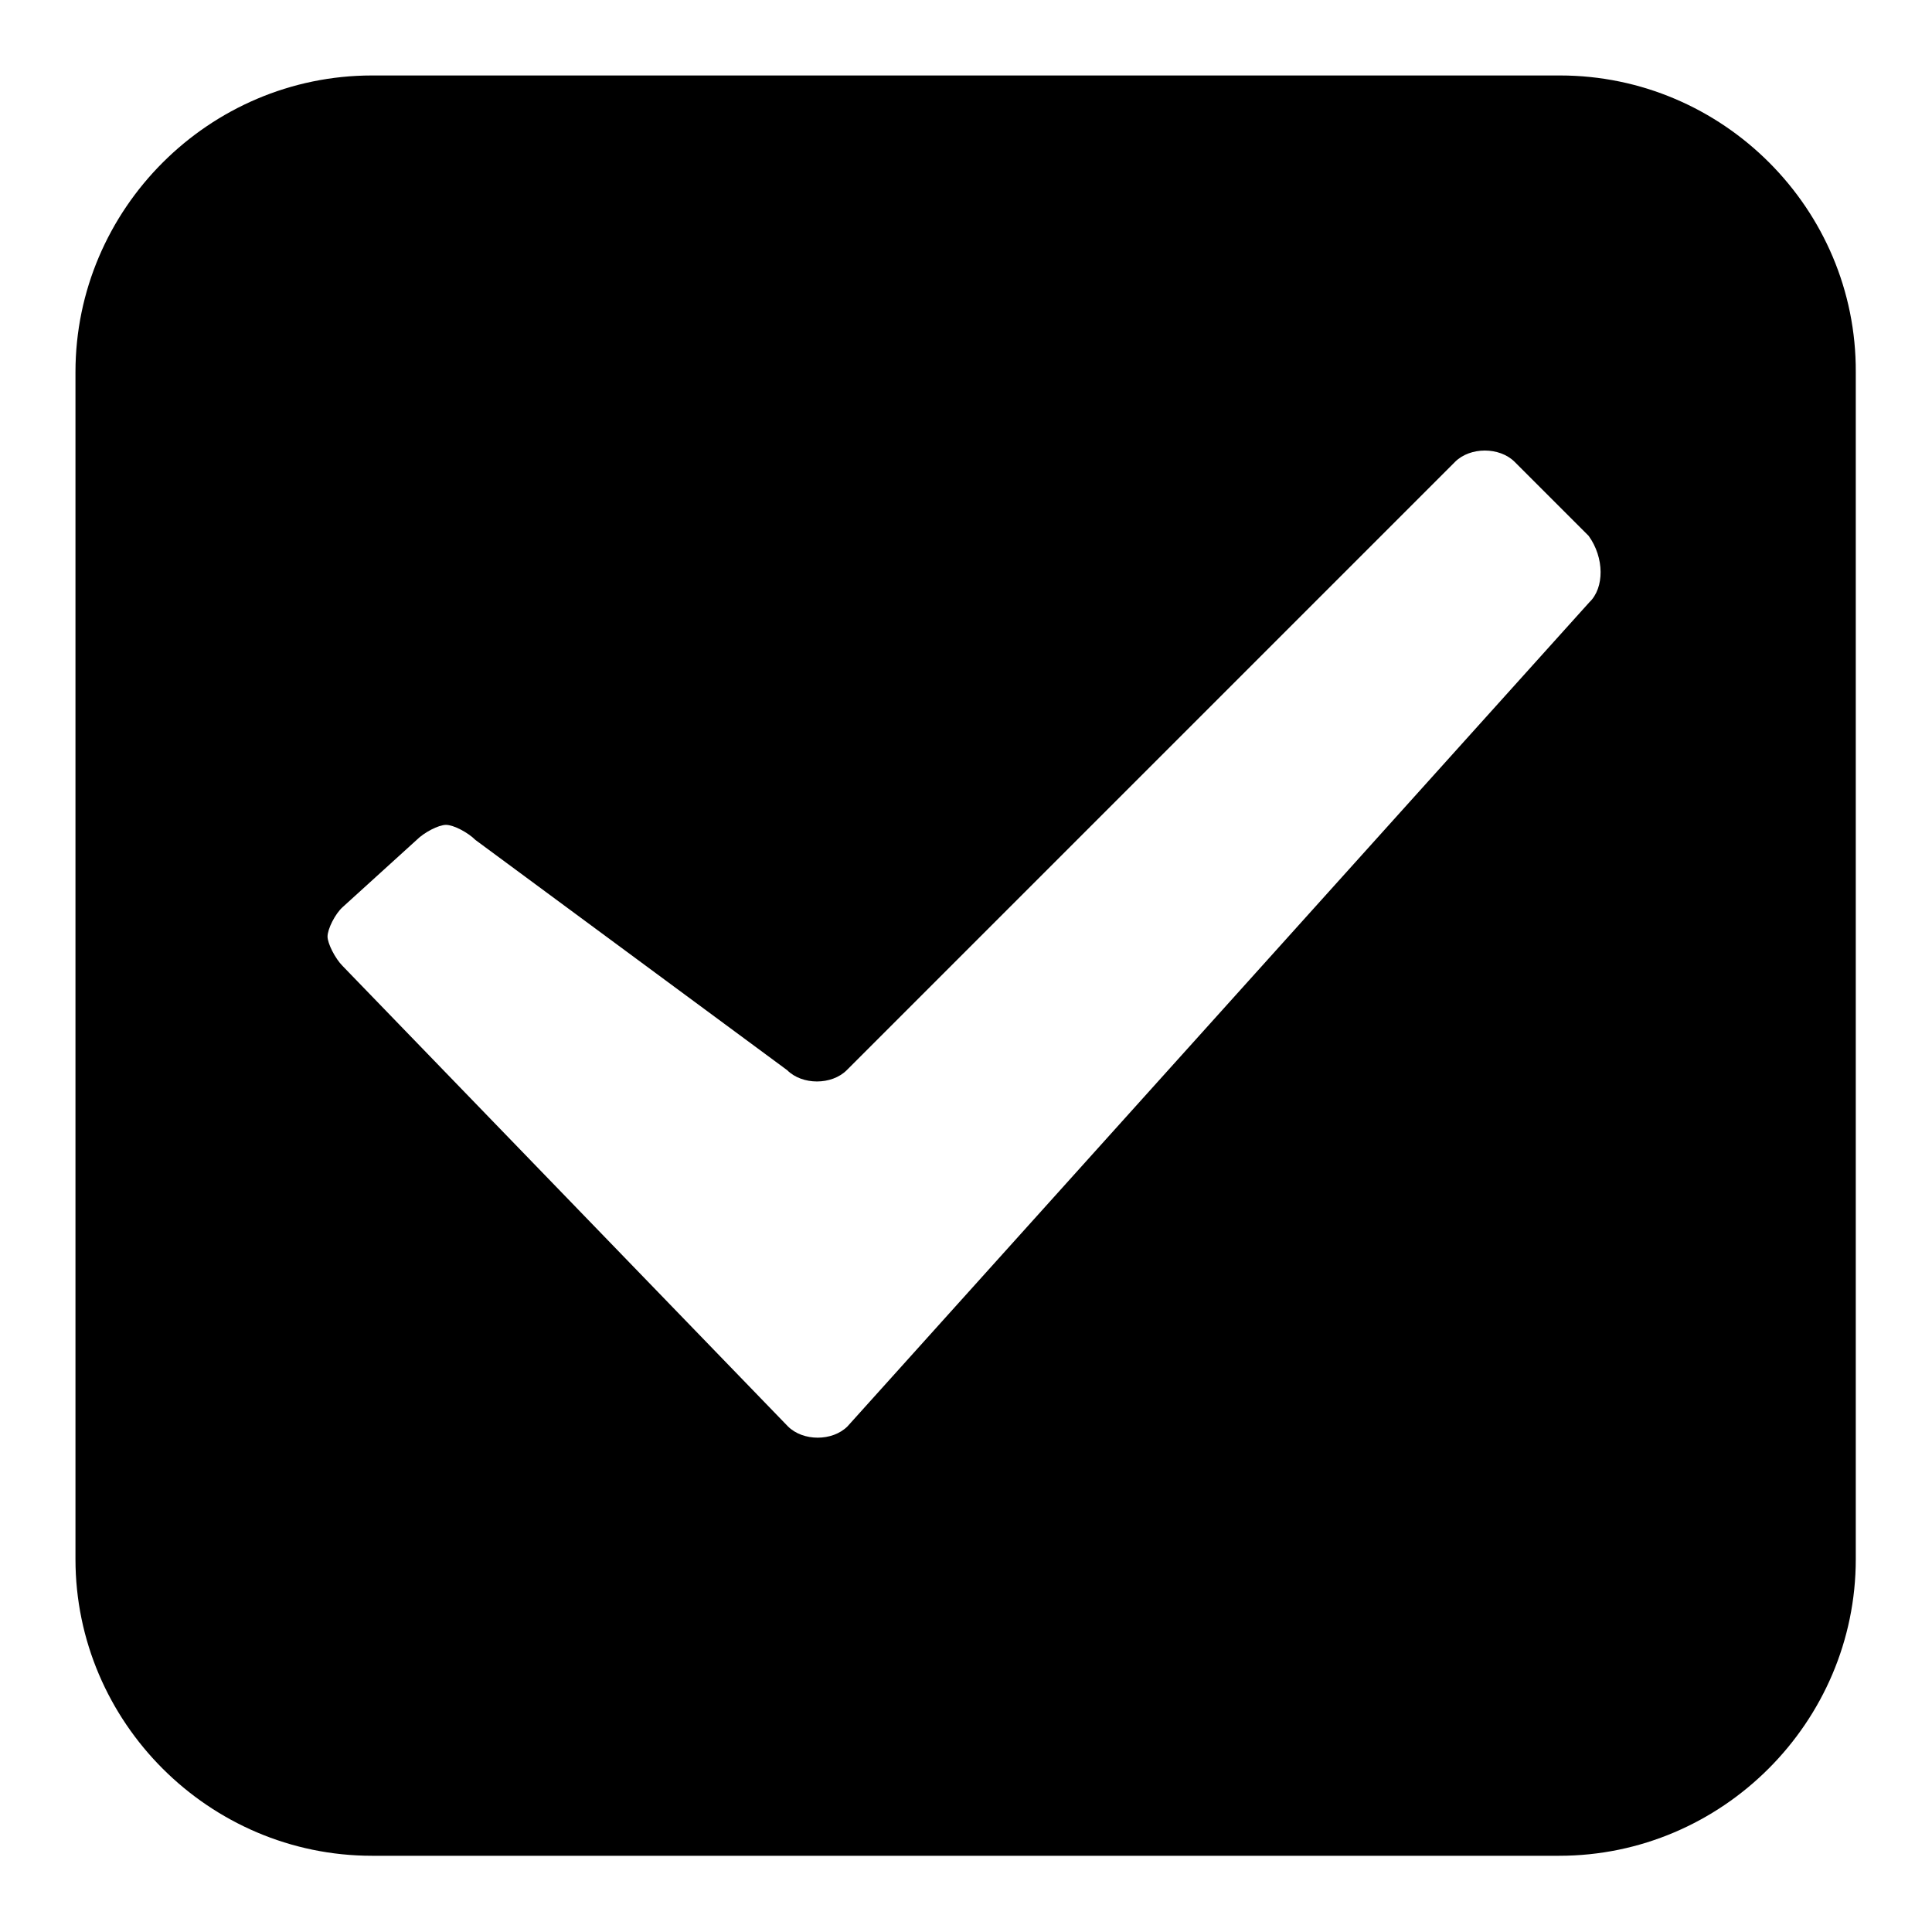 <?xml version="1.0" encoding="utf-8"?>
<!-- Svg Vector Icons : http://www.onlinewebfonts.com/icon -->
<!DOCTYPE svg PUBLIC "-//W3C//DTD SVG 1.1//EN" "http://www.w3.org/Graphics/SVG/1.1/DTD/svg11.dtd">
<svg version="1.1" xmlns="http://www.w3.org/2000/svg" xmlns:xlink="http://www.w3.org/1999/xlink" x="0px" y="0px" viewBox="0 0 256 256" enable-background="new 0 0 256 256" xml:space="preserve">
<g> <path fill="#000000" d="M206.7,10H49.3C27.7,10,10,27.7,10,49.3v157.3c0,21.6,17.7,39.3,39.3,39.3h157.3 c21.6,0,39.3-17.7,39.3-39.3V49.3C246,27.7,228.3,10,206.7,10z M210.6,79.8L112.3,189c-2,2-5.9,2-7.9,0l-59-61c-1-1-2-3-2-3.9 c0-1,1-3,2-3.9l9.8-8.9c1-1,2.9-2,3.9-2c1,0,2.9,1,3.9,2l41.3,30.5c2,2,5.9,2,7.9,0l80.6-80.6c2-2,5.9-2,7.9,0l9.8,9.8 C212.6,73.9,212.6,77.9,210.6,79.8L210.6,79.8z"/></g>
</svg>